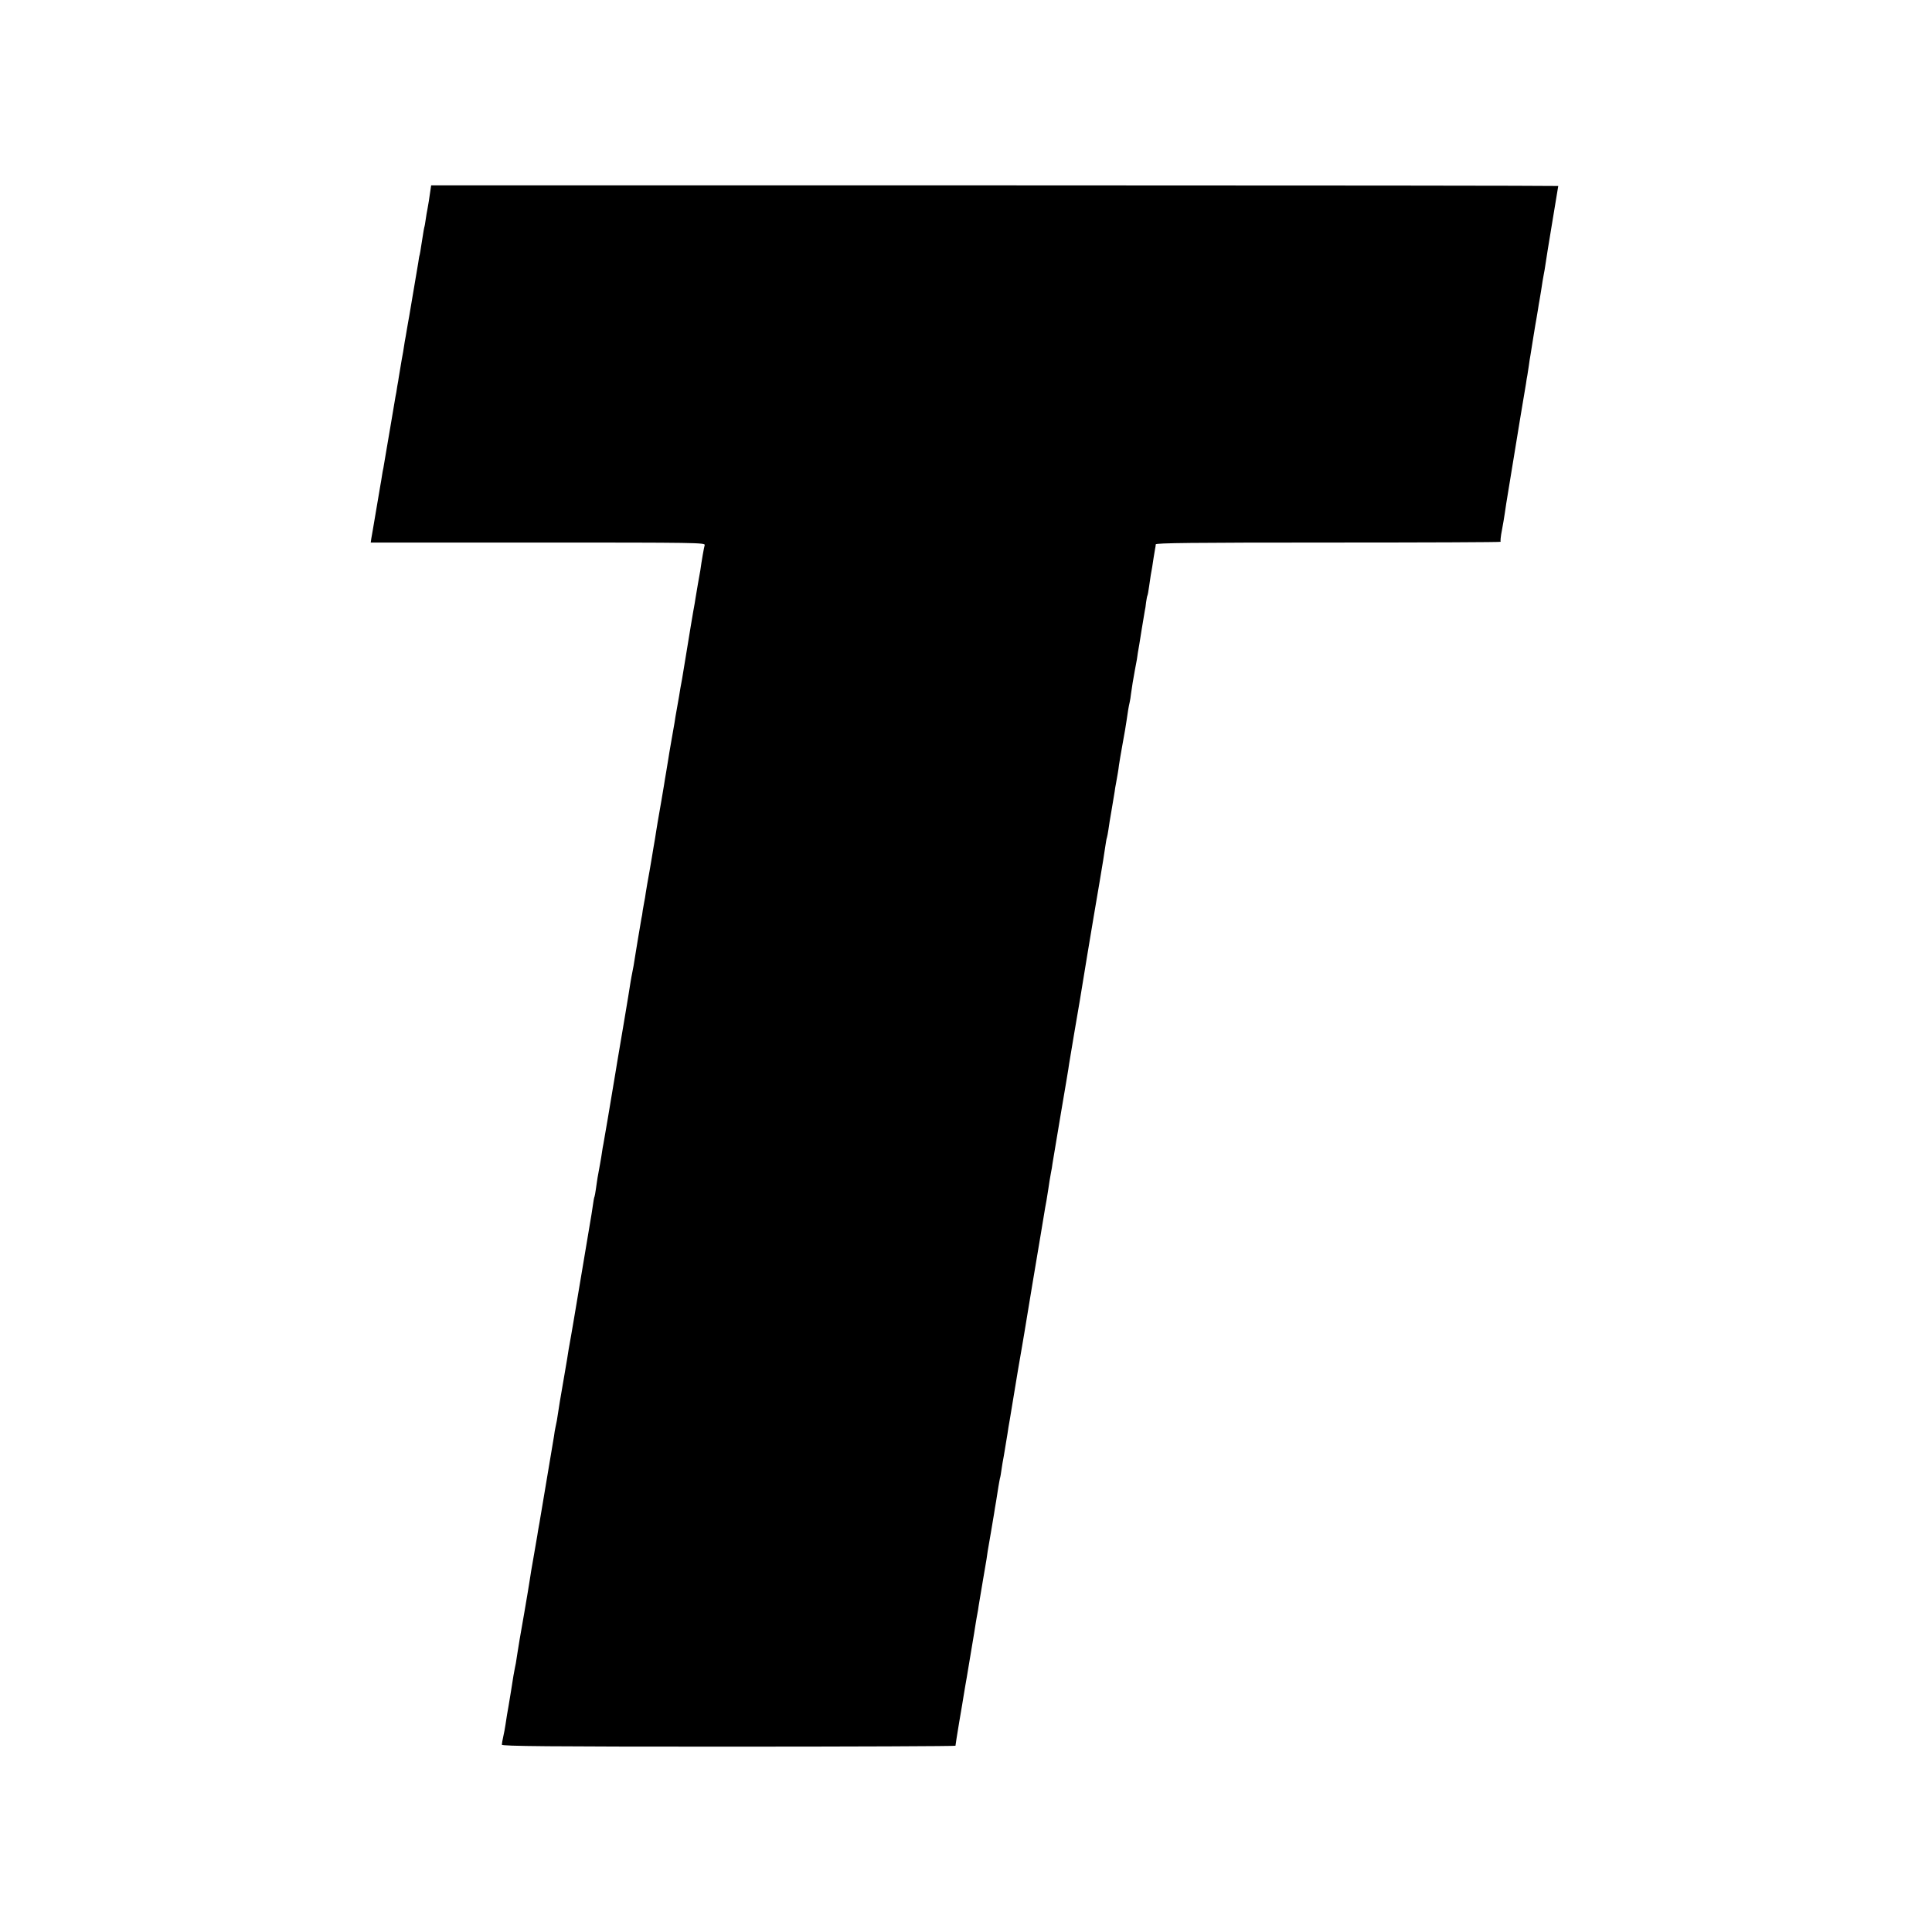 <?xml version="1.0" standalone="no"?>
<!DOCTYPE svg PUBLIC "-//W3C//DTD SVG 20010904//EN"
 "http://www.w3.org/TR/2001/REC-SVG-20010904/DTD/svg10.dtd">
<svg version="1.0" xmlns="http://www.w3.org/2000/svg"
 width="1282pt" height="1282pt" viewBox="0 0 1282 1282"
 preserveAspectRatio="xMidYMid meet">
<g transform="translate(0,1282) scale(0.1,-0.1)"
fill="#000000" stroke="none">
<path d="M2854 11543 c-7 -49 -10 -70 -18 -113 -3 -14 -8 -43 -11 -65 -3 -22
-7 -47 -10 -55 -2 -8 -6 -32 -9 -52 -3 -21 -9 -55 -12 -75 -3 -21 -7 -45 -9
-53 -3 -8 -7 -33 -10 -55 -6 -36 -49 -291 -60 -355 -3 -14 -9 -52 -15 -85 -5
-33 -12 -69 -14 -80 -2 -11 -7 -42 -11 -70 -5 -27 -9 -52 -10 -55 -1 -3 -5
-30 -10 -60 -5 -30 -9 -57 -10 -60 0 -3 -4 -27 -9 -53 -4 -27 -9 -59 -12 -70
-2 -12 -15 -89 -29 -172 -14 -82 -27 -159 -29 -170 -2 -11 -7 -40 -11 -65 -4
-25 -9 -54 -11 -65 -3 -11 -7 -36 -10 -55 -3 -19 -7 -46 -10 -60 -7 -44 -45
-264 -50 -295 -3 -16 -7 -42 -10 -57 l-4 -28 1111 0 c1053 0 1110 -1 1105 -17
-5 -17 -20 -102 -29 -168 -3 -16 -10 -57 -16 -90 -6 -33 -13 -76 -16 -95 -3
-19 -7 -46 -10 -60 -3 -14 -7 -40 -10 -57 -3 -18 -8 -48 -11 -65 -3 -18 -16
-100 -30 -183 -14 -82 -26 -159 -28 -170 -7 -34 -16 -89 -20 -115 -2 -14 -9
-52 -15 -85 -6 -33 -13 -73 -15 -90 -3 -16 -12 -70 -21 -120 -9 -49 -18 -106
-21 -125 -3 -19 -9 -57 -14 -85 -5 -27 -11 -66 -14 -85 -5 -31 -27 -161 -42
-245 -3 -16 -7 -41 -9 -55 -2 -14 -6 -40 -9 -57 -6 -36 -13 -74 -21 -125 -3
-18 -10 -58 -15 -88 -14 -78 -18 -100 -25 -144 -3 -21 -7 -48 -10 -60 -2 -12
-7 -37 -10 -56 -2 -19 -6 -44 -9 -55 -2 -11 -7 -40 -11 -65 -4 -25 -9 -54 -11
-65 -2 -11 -8 -49 -14 -85 -14 -92 -20 -122 -25 -146 -3 -12 -7 -39 -11 -60
-3 -21 -23 -145 -45 -274 -22 -129 -42 -246 -44 -260 -2 -14 -6 -38 -9 -55 -3
-16 -7 -43 -10 -60 -23 -141 -68 -405 -72 -425 -3 -14 -7 -37 -9 -52 -2 -15
-8 -53 -14 -85 -6 -32 -13 -71 -16 -88 -2 -16 -8 -50 -11 -75 -3 -25 -8 -47
-9 -50 -3 -5 -6 -21 -20 -117 -2 -15 -27 -163 -55 -328 -54 -319 -57 -337 -65
-387 -3 -18 -10 -60 -16 -93 -6 -33 -13 -73 -16 -90 -2 -16 -15 -95 -29 -175
-14 -80 -27 -156 -29 -169 -2 -13 -7 -45 -11 -70 -8 -53 -10 -66 -18 -101 -3
-14 -8 -41 -10 -60 -5 -28 -58 -345 -80 -477 -3 -18 -8 -48 -11 -65 -3 -18 -7
-44 -10 -58 -3 -14 -7 -41 -10 -60 -3 -19 -14 -84 -25 -145 -11 -60 -22 -128
-25 -150 -3 -22 -19 -116 -35 -210 -34 -193 -35 -201 -46 -270 -12 -78 -12
-79 -17 -100 -3 -11 -15 -81 -26 -155 -12 -74 -24 -146 -27 -160 -2 -14 -7
-43 -10 -65 -3 -22 -10 -58 -15 -80 -5 -22 -9 -46 -9 -52 0 -10 308 -13 1505
-13 828 0 1505 3 1505 6 0 4 11 74 25 158 14 83 28 163 30 179 3 15 7 42 10
60 3 17 8 43 10 57 2 14 13 81 25 150 23 139 28 165 35 213 3 17 7 43 10 57 3
14 7 39 9 55 8 45 13 81 31 185 9 52 18 107 21 123 2 15 6 39 8 55 3 15 12 70
21 122 9 52 18 109 21 125 2 17 9 55 14 85 5 30 12 73 15 95 4 22 8 47 10 55
3 8 7 33 10 55 3 22 10 65 16 95 15 89 17 103 24 145 3 22 10 66 16 98 5 32
12 70 14 85 2 15 20 124 40 242 21 118 39 229 42 245 5 34 102 616 109 655 9
55 26 156 29 175 2 11 6 33 9 49 3 16 8 50 12 75 7 47 10 68 18 111 3 14 8 41
10 60 3 19 28 170 56 335 28 165 53 311 54 325 4 26 63 377 71 420 2 14 25
151 50 305 26 154 61 368 80 475 18 107 36 216 39 242 4 26 8 53 11 60 2 7 7
31 10 53 3 22 12 81 21 130 8 50 17 104 20 120 2 17 6 41 9 55 8 44 17 94 20
123 2 16 13 79 24 141 12 62 23 131 26 152 8 56 14 95 21 124 3 14 7 36 8 50
6 45 17 114 26 160 5 25 11 59 14 75 2 17 9 62 16 100 6 39 13 84 16 100 7 42
16 96 20 120 3 11 7 38 9 59 3 21 7 42 9 45 2 3 7 30 11 60 4 30 9 63 11 75 6
31 12 66 19 116 4 25 9 52 10 60 2 8 4 21 4 28 1 9 237 12 1148 12 630 0 1144
2 1141 5 -3 3 0 37 8 76 7 38 16 89 19 112 3 23 8 53 10 67 9 53 76 467 81
495 3 17 7 41 9 55 2 14 11 68 20 120 9 52 18 109 21 125 2 17 6 41 9 55 2 14
7 43 10 65 3 22 7 51 10 65 2 14 11 70 20 125 9 55 18 111 21 125 2 14 7 41
10 60 3 19 7 46 10 60 2 14 7 41 10 60 8 55 13 83 18 110 3 14 8 43 11 65 3
22 23 148 45 279 22 131 40 241 40 242 0 2 -1683 4 -3739 4 l-3740 0 -7 -47z"/>
</g>
</svg>
